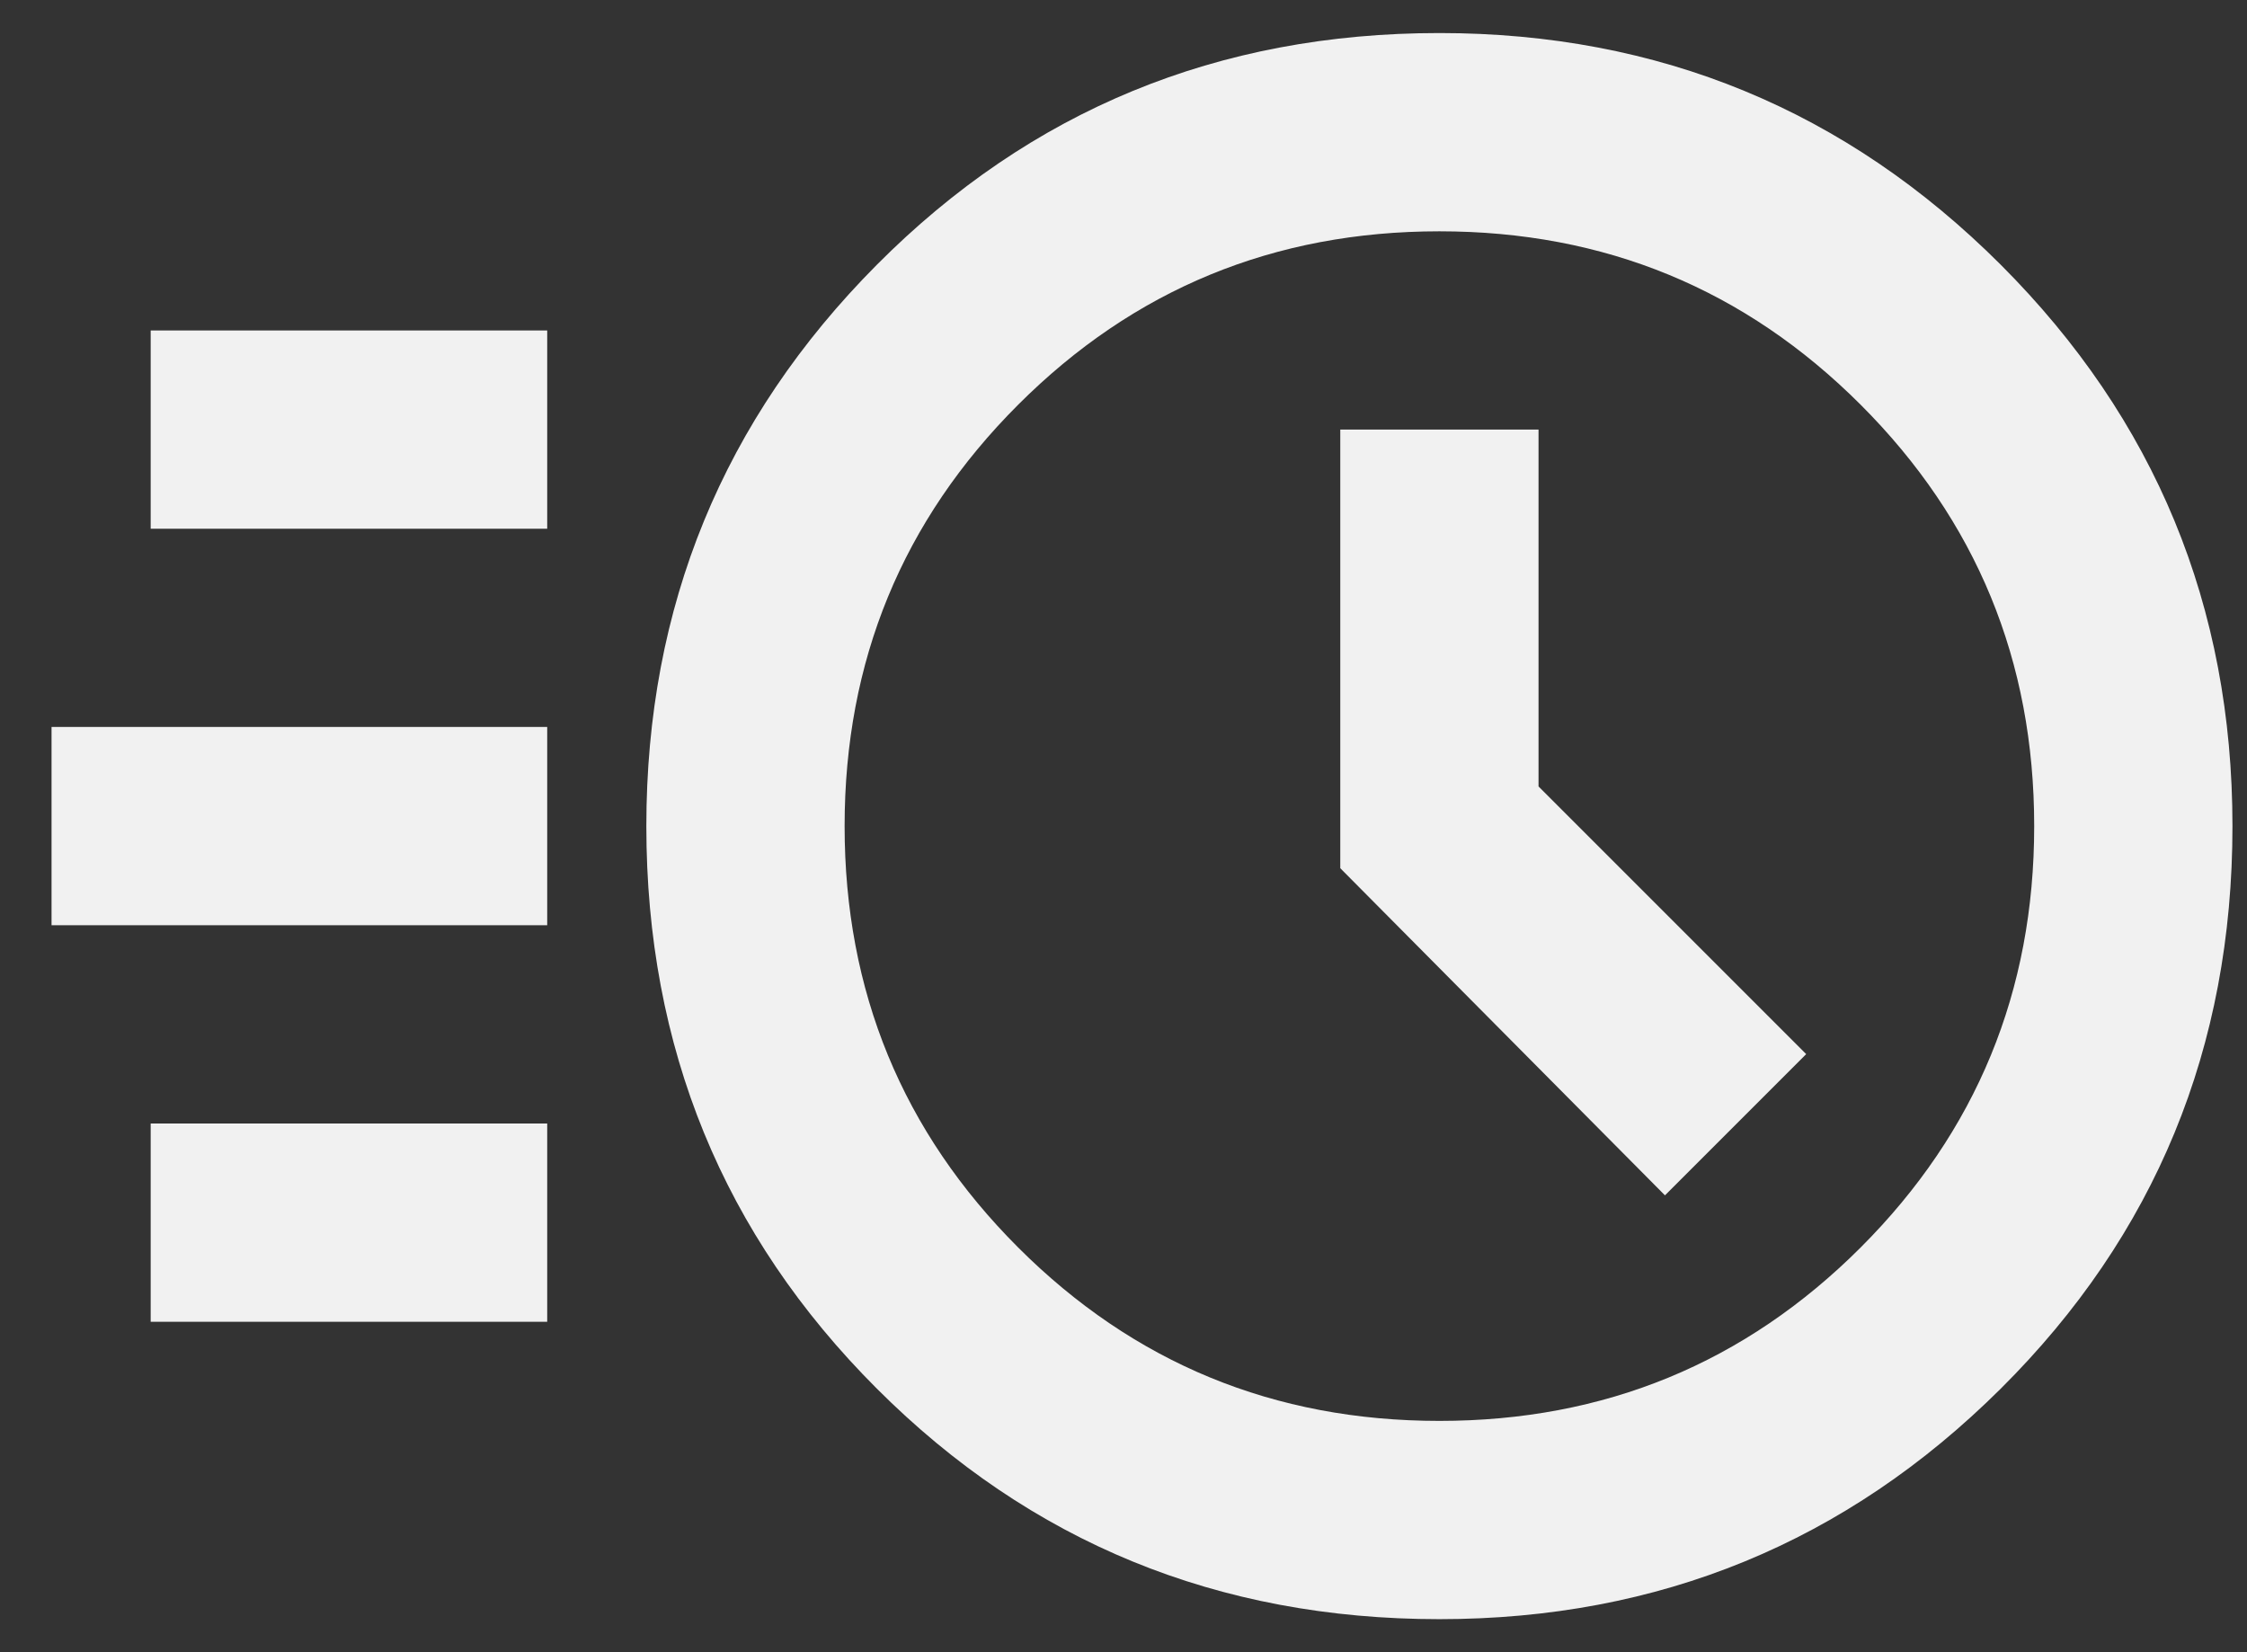 <svg width="34" height="25" viewBox="0 0 34 25" fill="none" xmlns="http://www.w3.org/2000/svg">
<rect x="0" y="0" width="34" height="25" fill="#333333" stroke="none"/>
<path d="M21.78 24.5C18.43 24.5 15.593 23.337 13.268 21.012C10.943 18.688 9.78 15.85 9.78 12.5C9.78 9.175 10.943 6.344 13.268 4.006C15.593 1.669 18.43 0.5 21.78 0.5C25.105 0.5 27.936 1.669 30.274 4.006C32.611 6.344 33.78 9.175 33.78 12.5C33.78 15.85 32.611 18.688 30.274 21.012C27.936 23.337 25.105 24.5 21.78 24.5ZM21.78 21.5C24.28 21.5 26.405 20.625 28.155 18.875C29.905 17.125 30.78 15 30.78 12.5C30.78 10 29.905 7.875 28.155 6.125C26.405 4.375 24.28 3.5 21.78 3.5C19.28 3.5 17.155 4.375 15.405 6.125C13.655 7.875 12.78 10 12.78 12.5C12.78 15 13.655 17.125 15.405 18.875C17.155 20.625 19.28 21.5 21.78 21.5ZM25.193 18.087L27.33 15.95L23.28 11.9V6.5H20.28V13.137L25.193 18.087ZM2.28 8V5H8.28V8H2.28ZM0.78 14V11H8.28V14H0.78ZM2.28 20V17H8.28V20H2.28Z" fill="#F1F1F1"/>
</svg>
